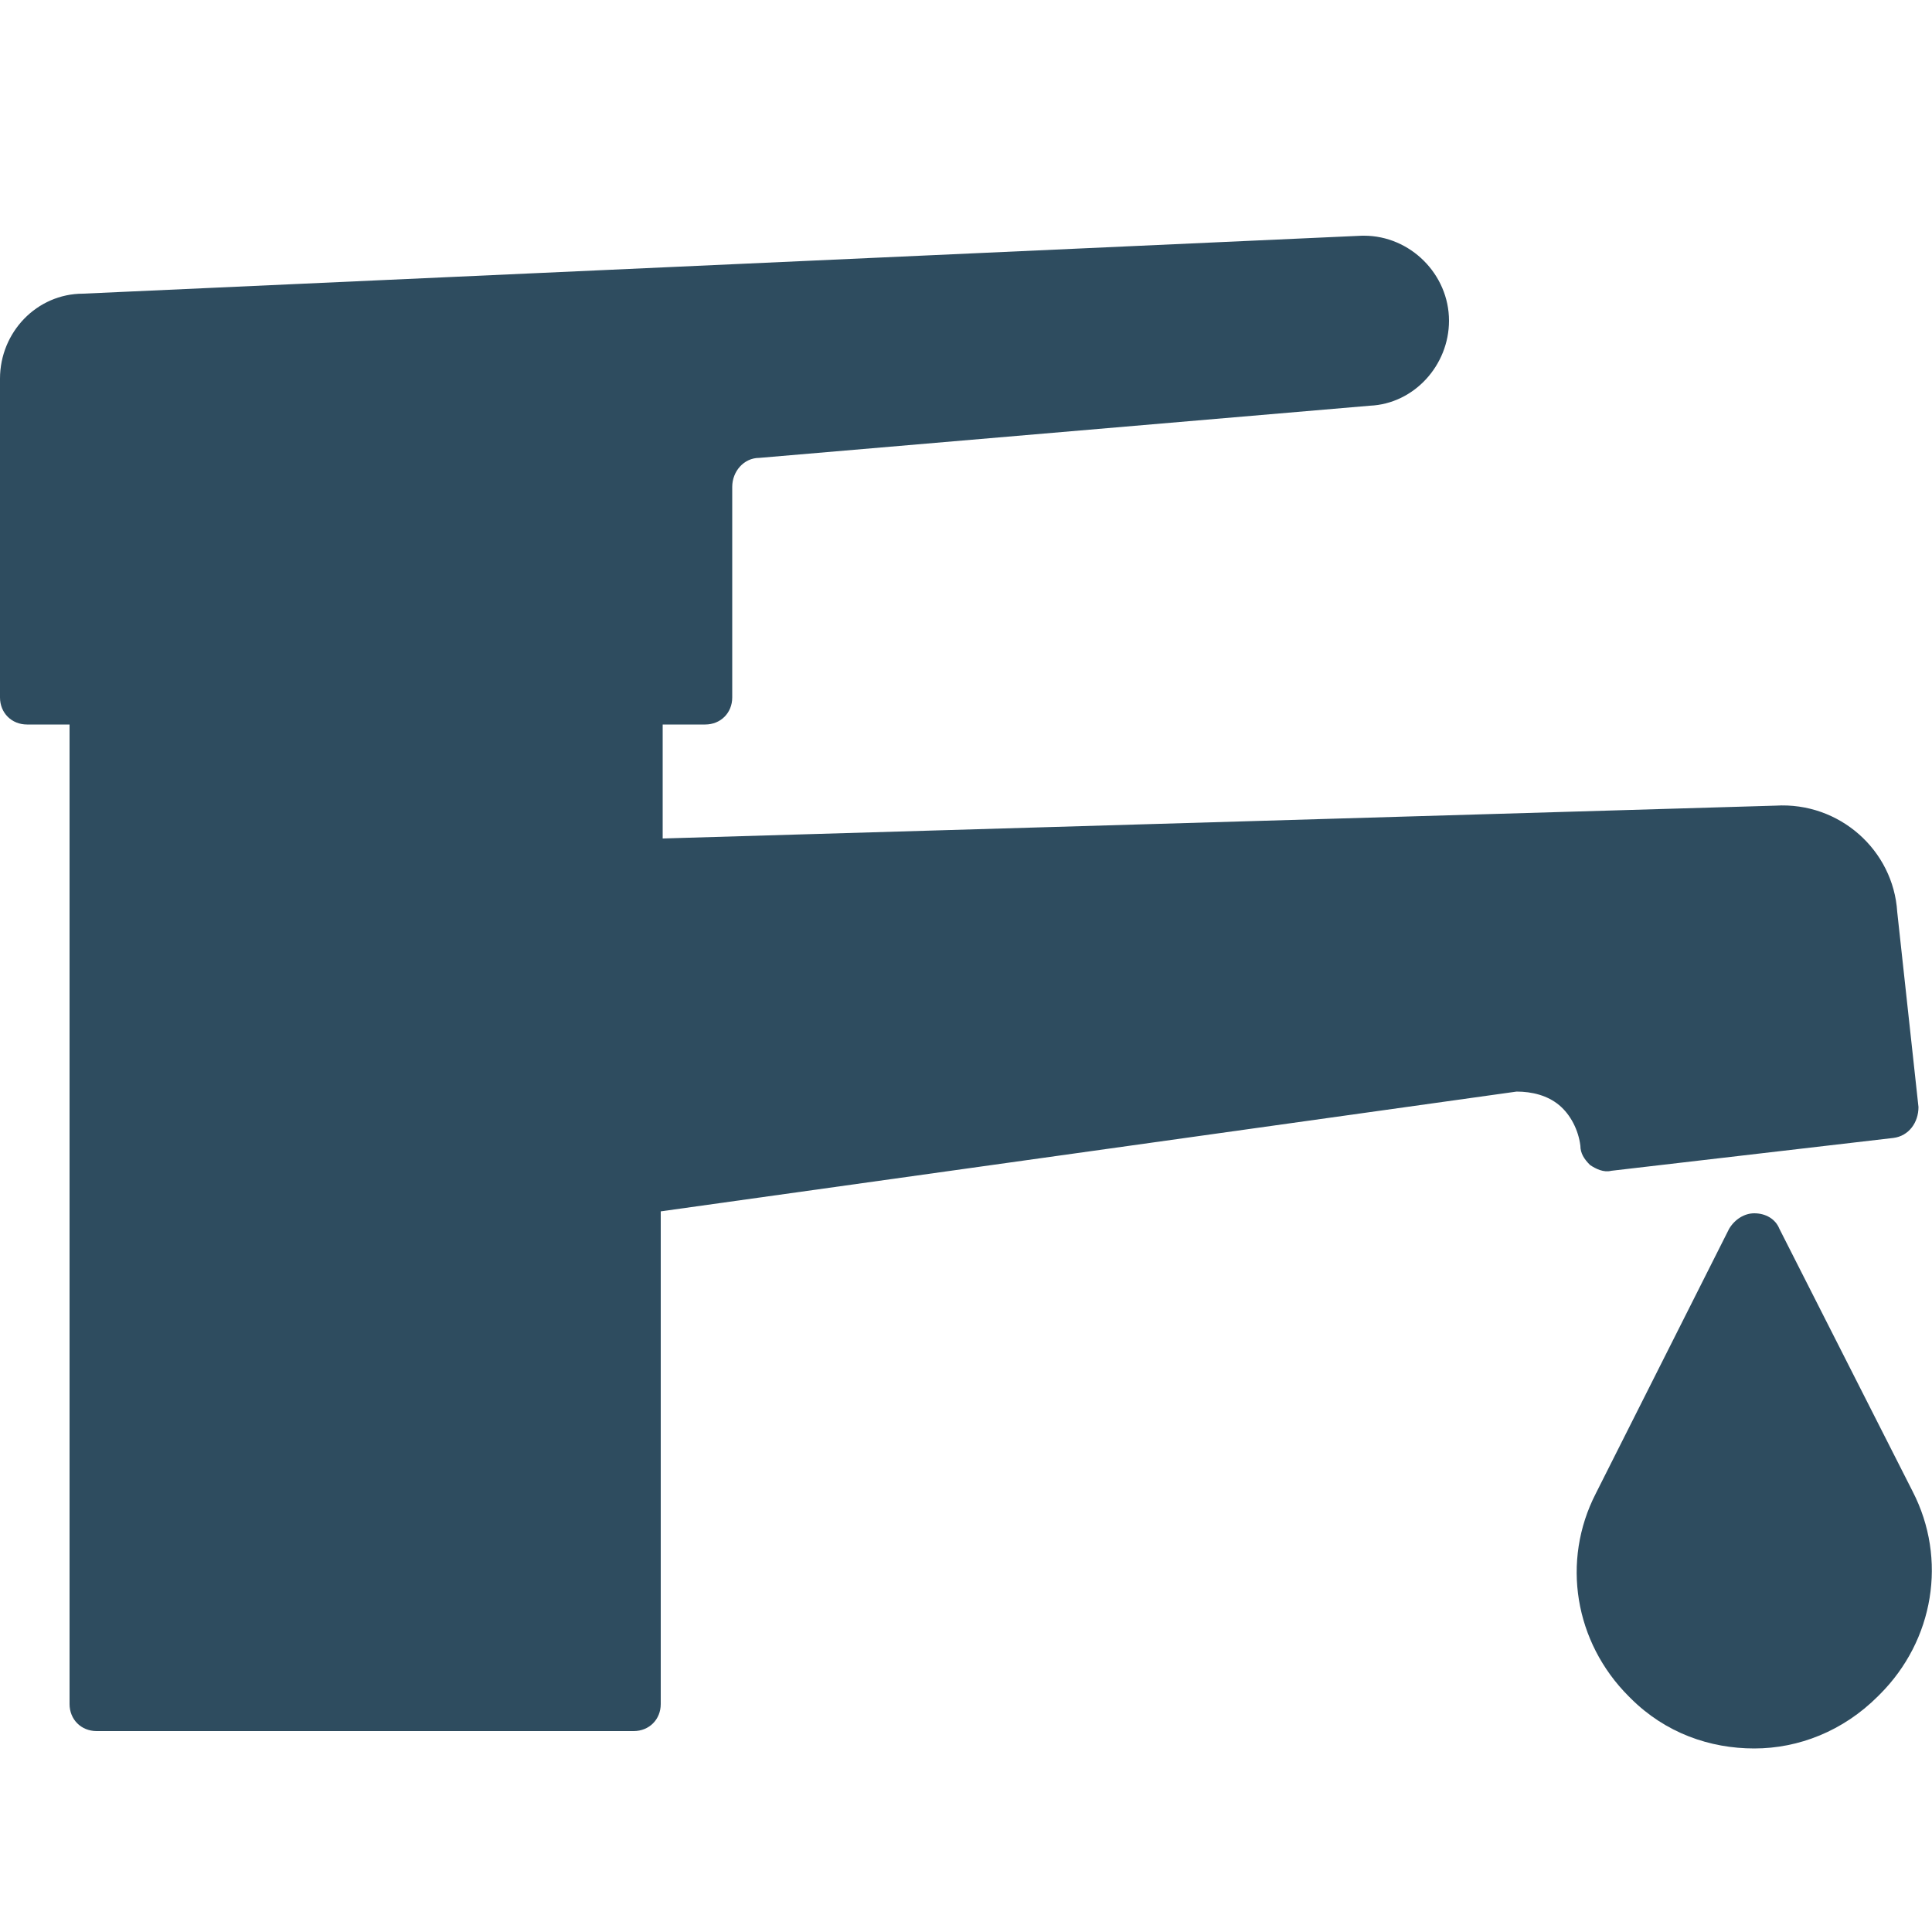 <?xml version="1.0" encoding="UTF-8"?>
<!-- Generator: Adobe Illustrator 27.2.0, SVG Export Plug-In . SVG Version: 6.00 Build 0)  -->
<svg xmlns="http://www.w3.org/2000/svg" xmlns:xlink="http://www.w3.org/1999/xlink" version="1.2" id="Layer_1" x="0px" y="0px" viewBox="0 0 100 100" overflow="visible" xml:space="preserve">
<g>
	<path fill="#2E4C5F" d="M82.3,60.3c0.3,0.2,0.7,0.4,1.1,0.3L98,58.9c0.8-0.1,1.3-0.8,1.3-1.6l-1.1-10.1c-0.2-3.2-3-5.7-6.3-5.5   l-57.6,1.7v-5.9h2.2c0.8,0,1.4-0.6,1.4-1.4V25.2c0-0.8,0.6-1.5,1.4-1.5h0L70.9,21c2.3-0.1,4.1-2.1,4.1-4.4c0-2.4-2-4.4-4.4-4.4   h-0.1l-66.2,3c-2.4,0-4.3,2-4.3,4.4v16.5c0,0.8,0.6,1.4,1.4,1.4h2.2v50.7c0,0.8,0.6,1.4,1.4,1.4h27.8c0.8,0,1.4-0.6,1.4-1.4V62.7   l44.3-6.2c0.8,0,1.6,0.2,2.2,0.7c0.6,0.5,1,1.3,1.1,2.1C81.8,59.7,82,60,82.3,60.3L82.3,60.3z"></path>
	<path fill="#2E4C5F" d="M99,77.2l-6.9-13.6c-0.2-0.5-0.7-0.8-1.3-0.8c-0.5,0-1,0.3-1.3,0.8l-6.9,13.7c-1.8,3.5-1.1,7.7,1.7,10.5   l0.1,0.1c1.8,1.8,4.1,2.6,6.4,2.6s4.6-0.9,6.4-2.7l0.1-0.1C100.1,84.9,100.8,80.7,99,77.2L99,77.2z"></path>
</g>
</svg>
